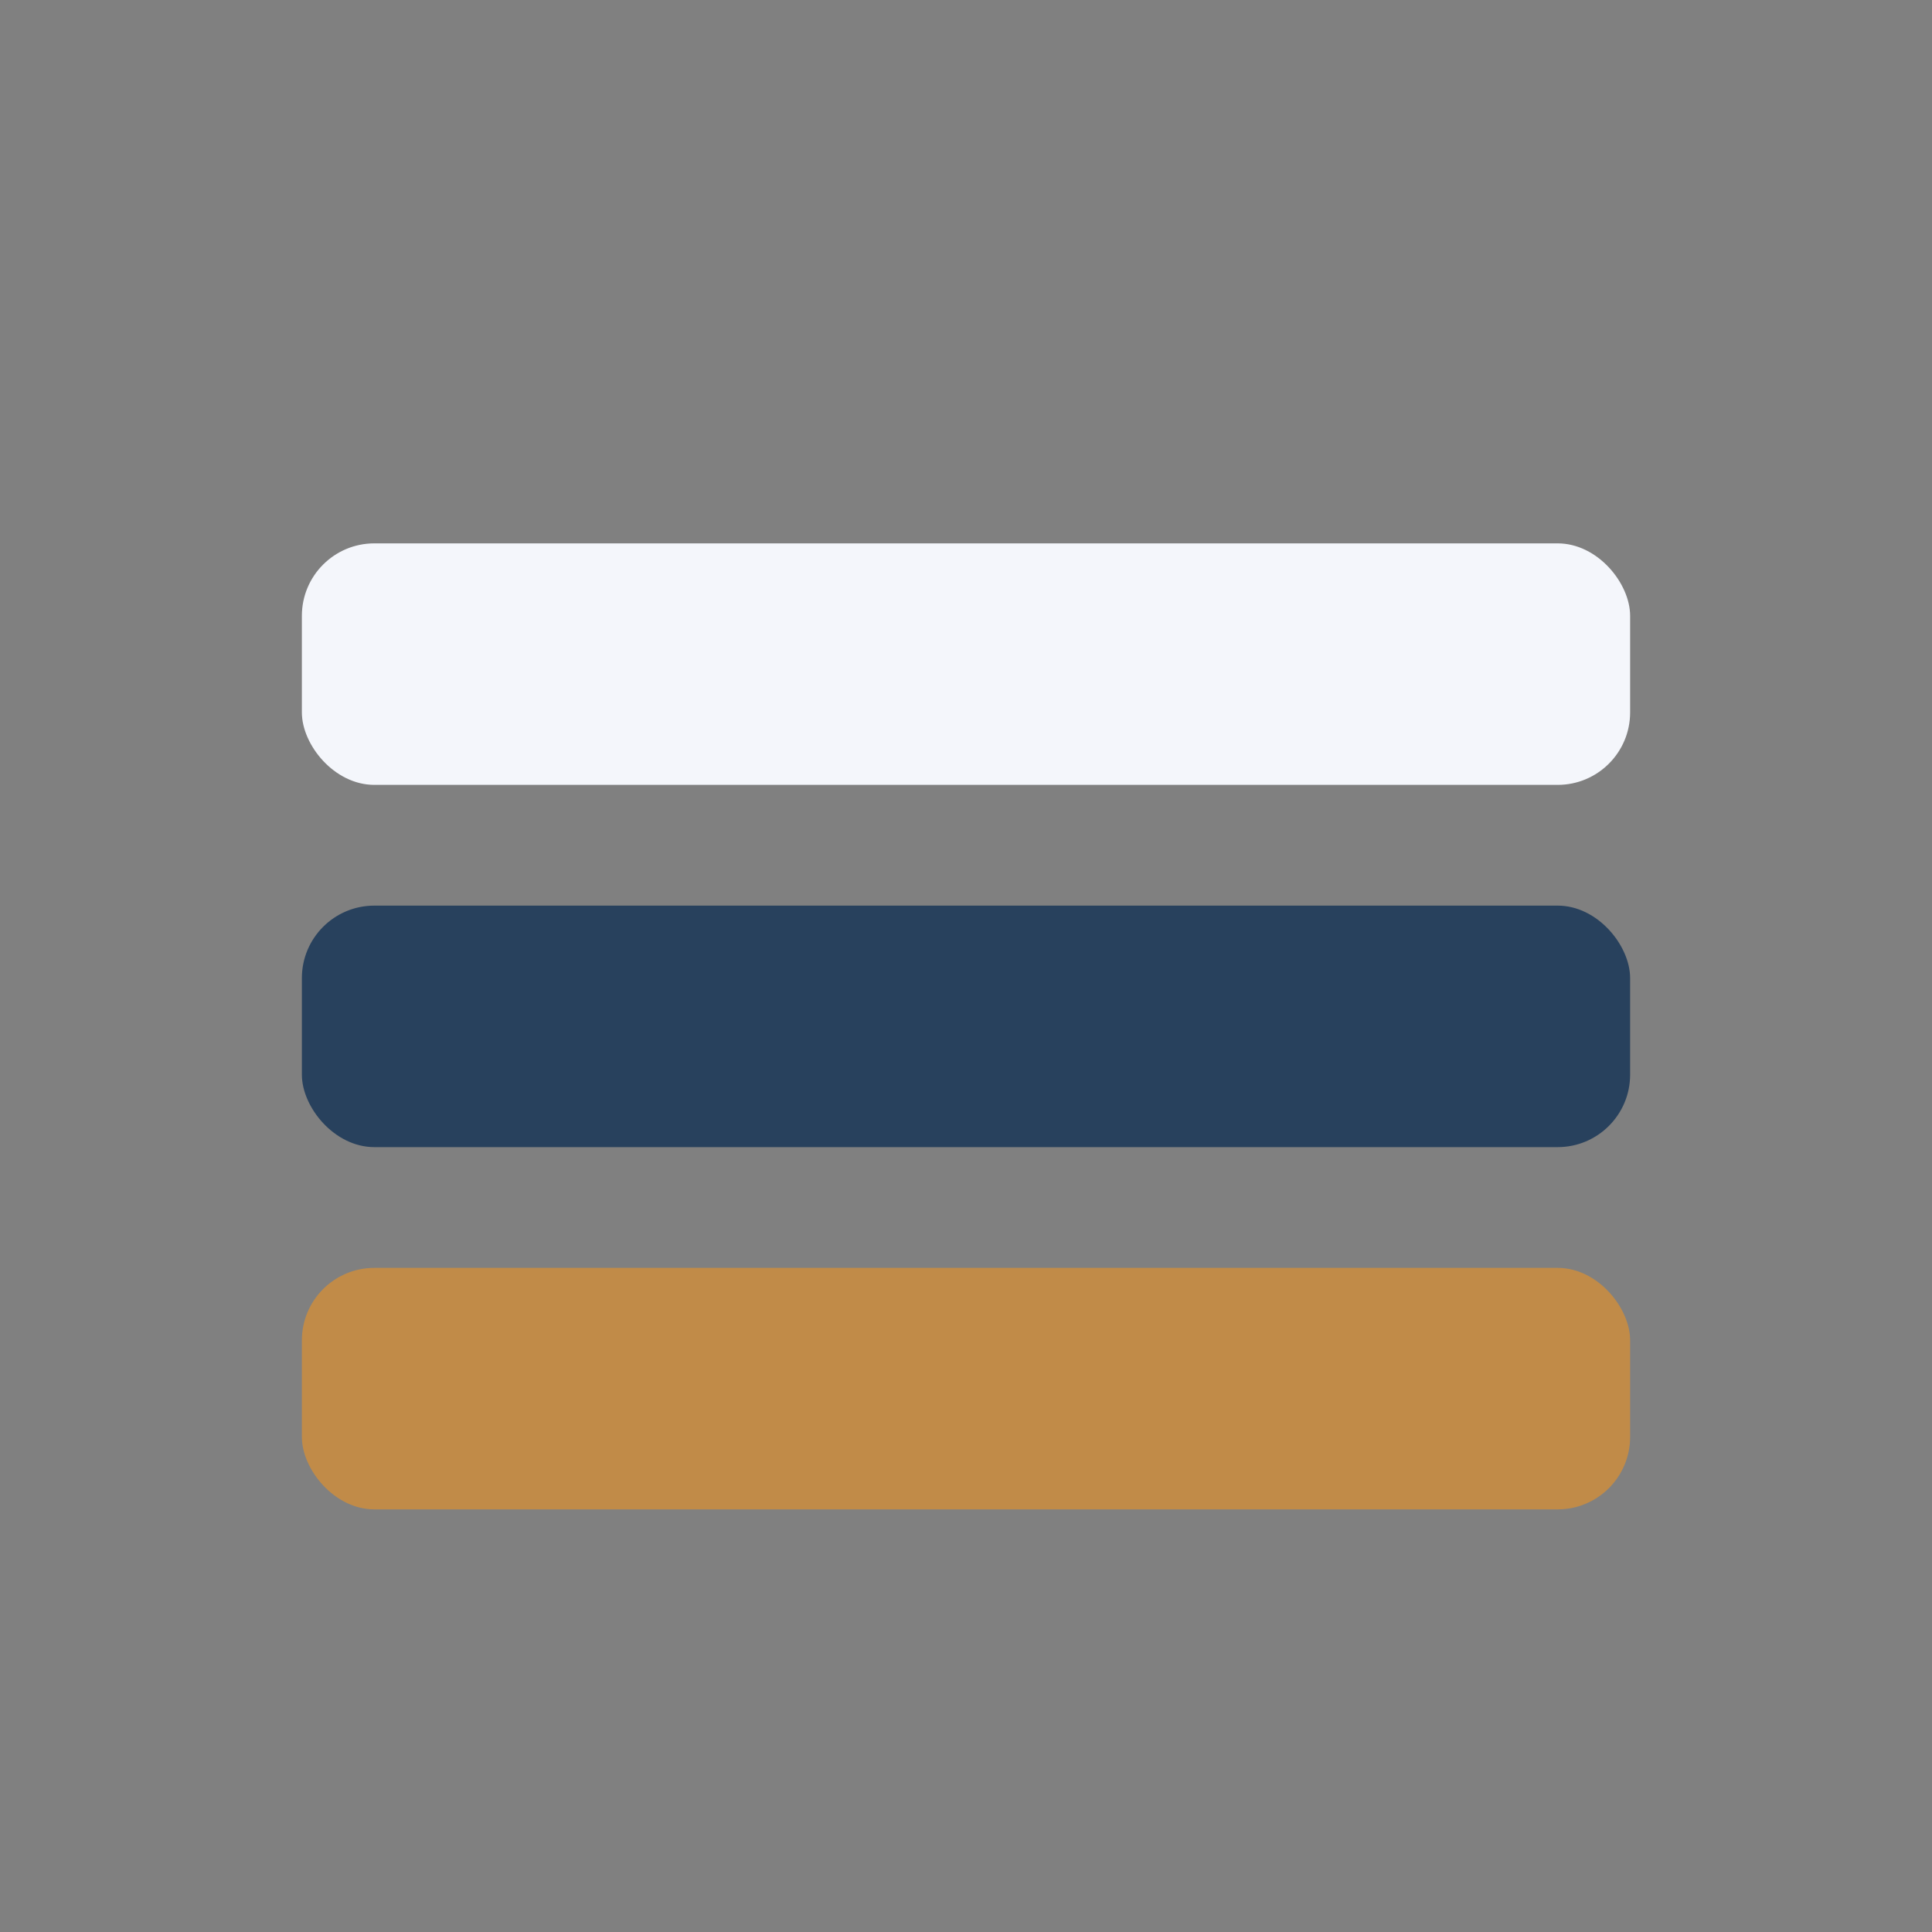 <?xml version="1.0" encoding="UTF-8"?>
<svg xmlns="http://www.w3.org/2000/svg" width="32" height="32" viewBox="0 0 32 32"><rect x="0" y="0" width="32" height="32" fill="#808080" stroke="none"/><rect x="5" y="21" width="22" height="4" rx="1.2" fill="#C18B48"/><rect x="5" y="15" width="22" height="4" rx="1.2" fill="#28415D"/><rect x="5" y="9" width="22" height="4" rx="1.2" fill="#F4F6FB"/></svg>